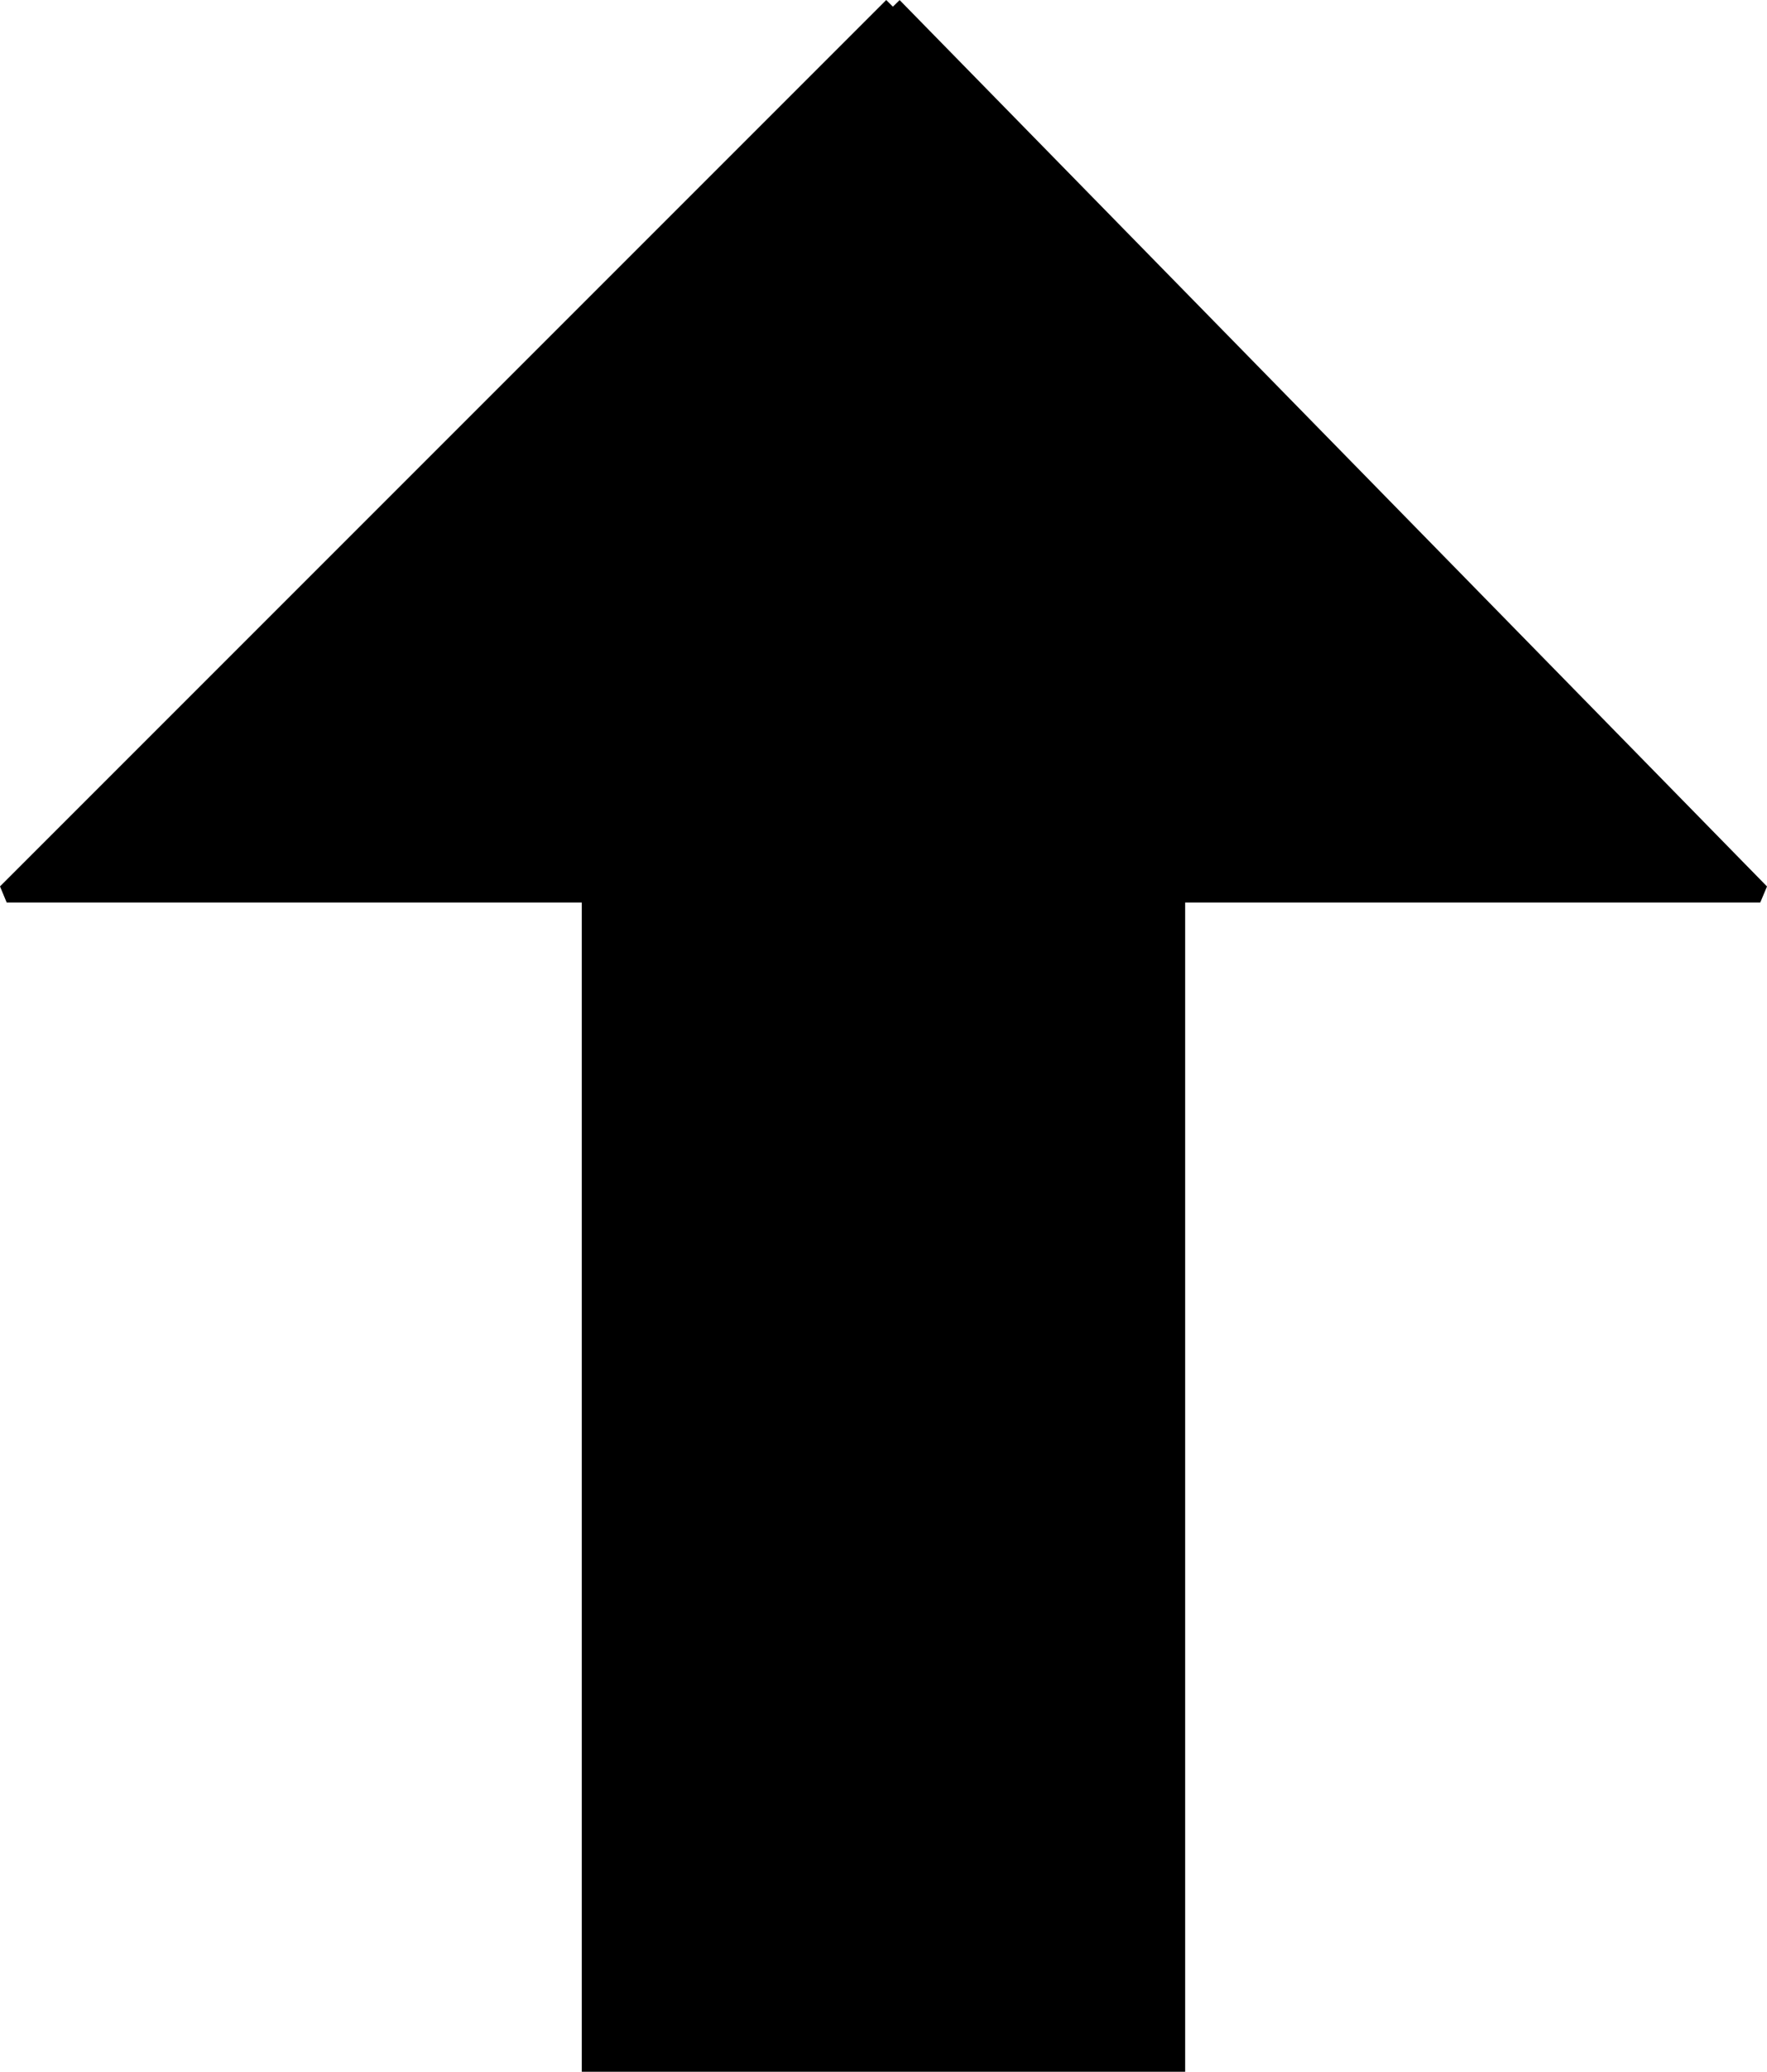 <svg xmlns="http://www.w3.org/2000/svg" width="93.711" height="109.854" version="1.2"><path fill-rule="evenodd" stroke="#000" stroke-miterlimit="2" d="m47.354.354 46 47h-31v62h-31v-62h-31l47-47" font-family="'Sans Serif'" font-size="12.5" font-weight="400" vector-effect="non-scaling-stroke"/></svg>
